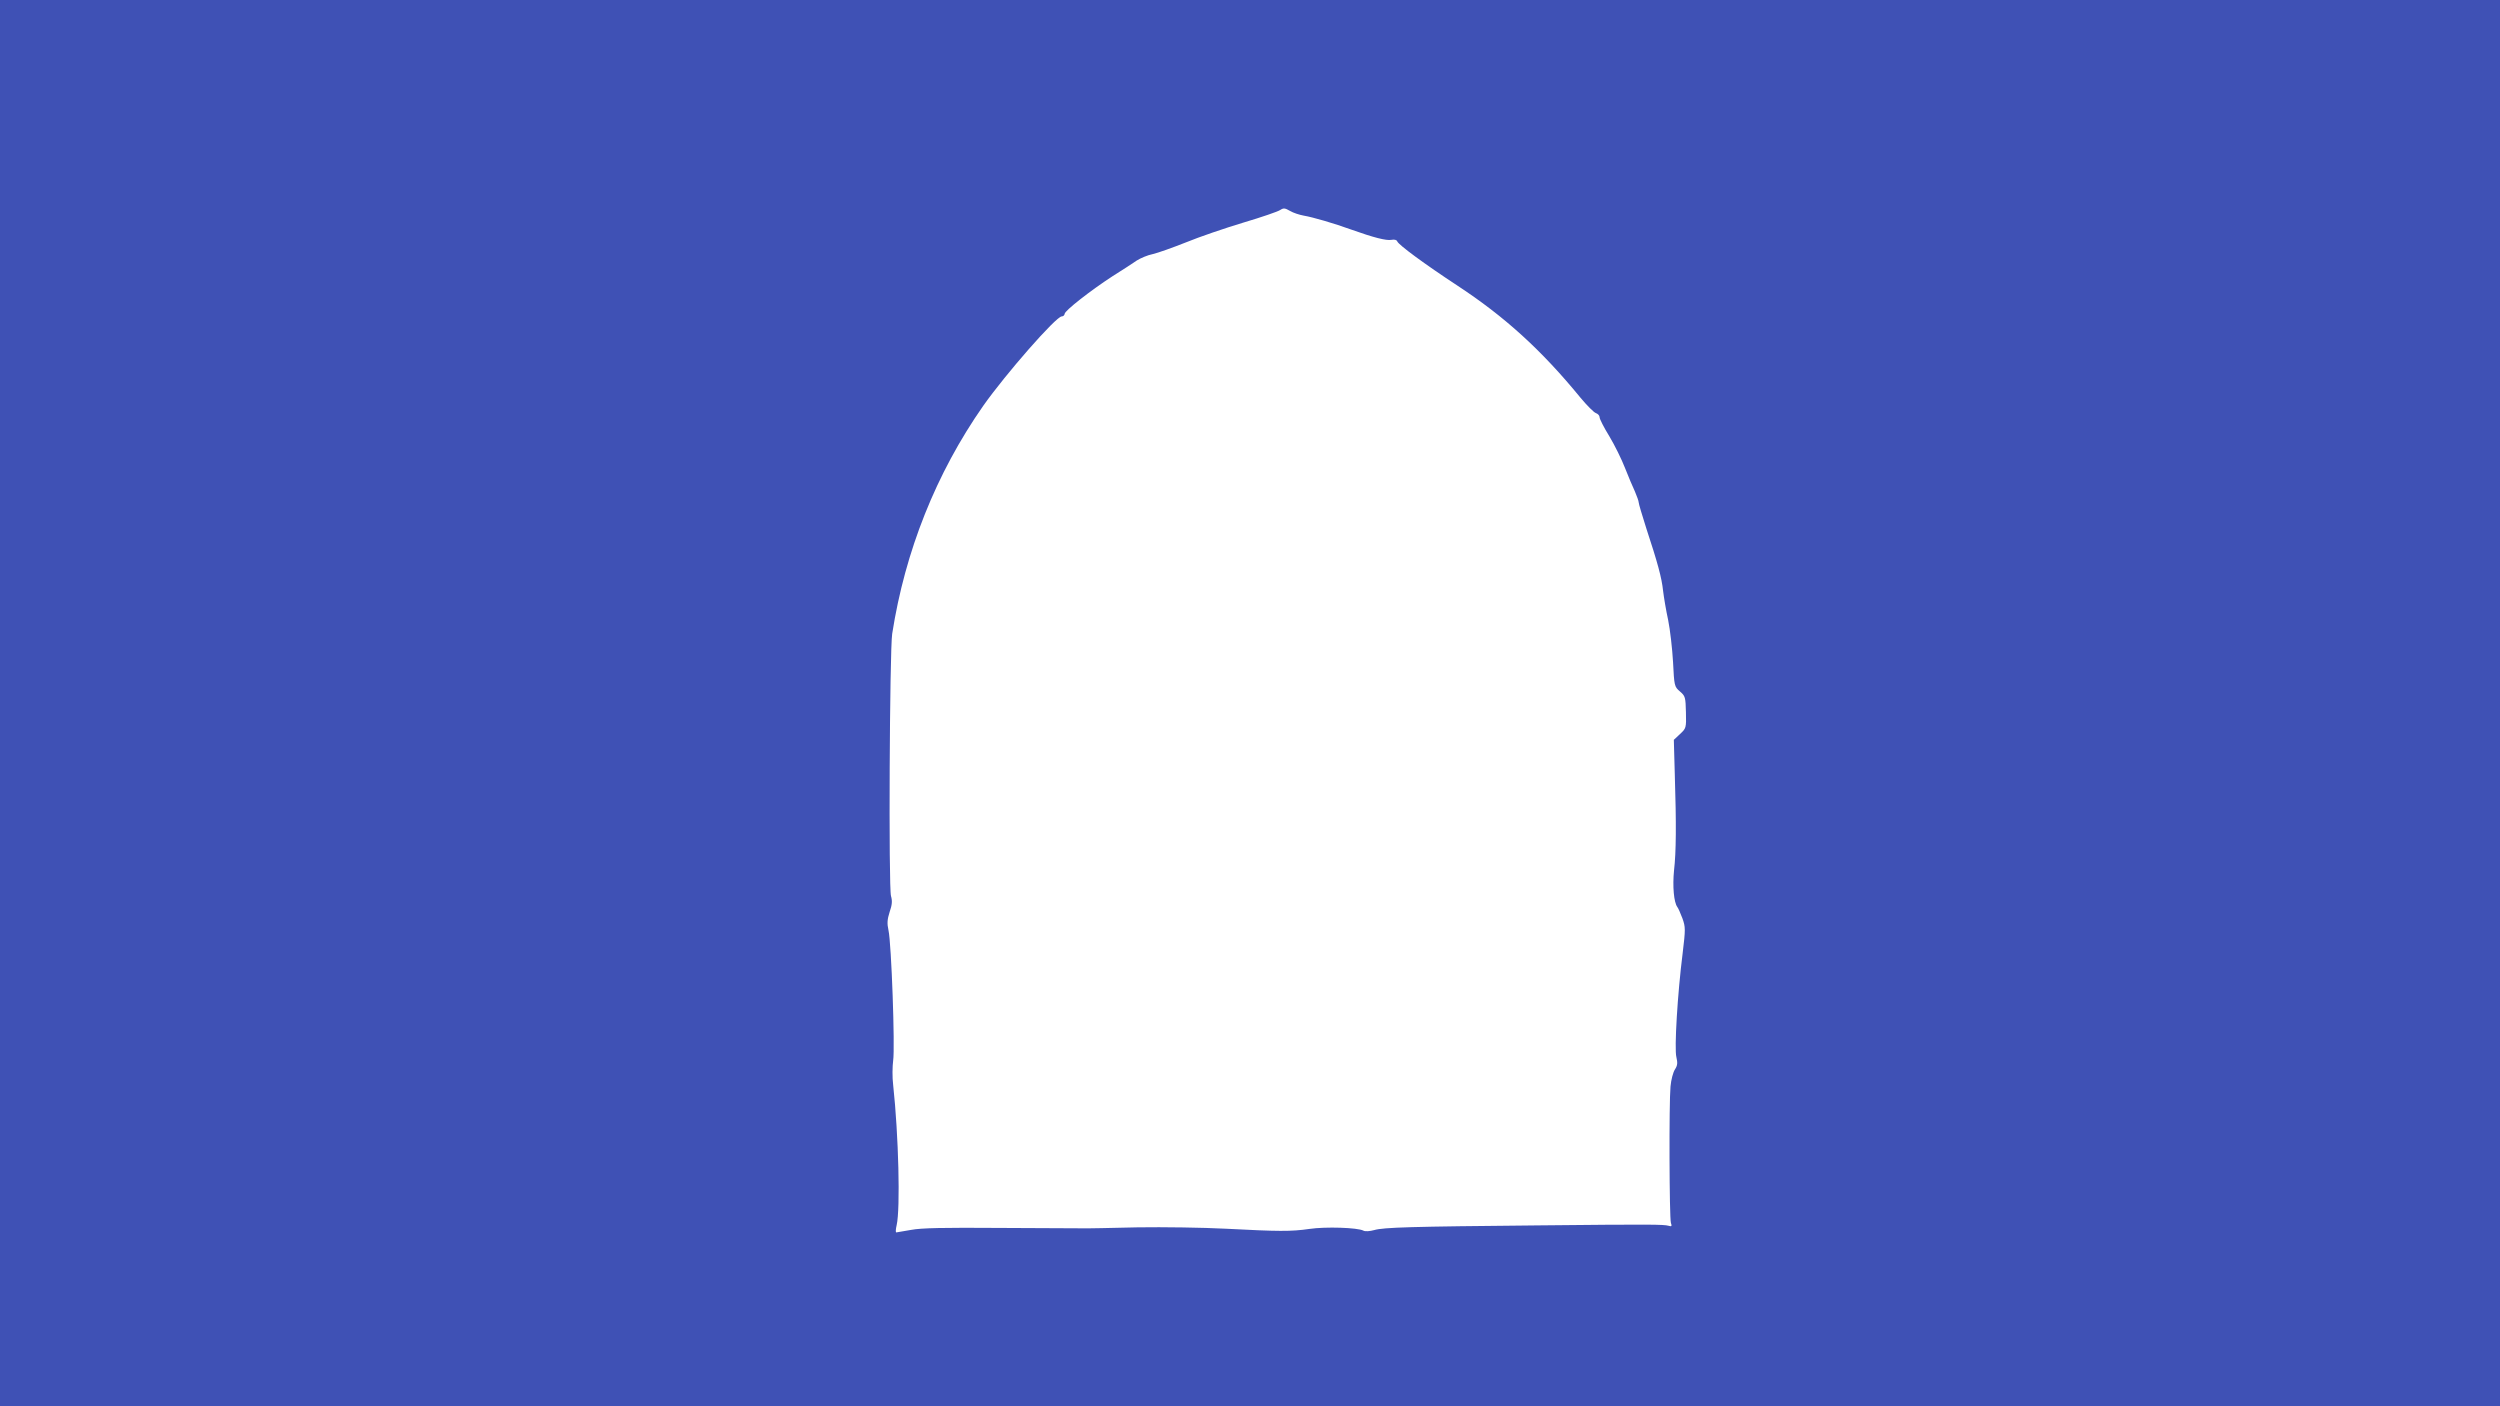 <?xml version="1.0" standalone="no"?>
<!DOCTYPE svg PUBLIC "-//W3C//DTD SVG 20010904//EN"
 "http://www.w3.org/TR/2001/REC-SVG-20010904/DTD/svg10.dtd">
<svg version="1.0" xmlns="http://www.w3.org/2000/svg"
 width="1280pt" height="720pt" viewBox="0 0 1280 720"
 preserveAspectRatio="xMidYMid meet">
<g transform="translate(0,720) scale(0.1,-0.1)"
fill="#3f51b5" stroke="none">
<path d="M0 3600 l0 -3600 6400 0 6400 0 0 3600 0 3600 -6400 0 -6400 0 0
-3600z m6675 2496 c47 -8 154 -39 245 -72 112 -40 178 -57 204 -52 15 3 27 0
30 -8 7 -18 140 -116 306 -225 244 -160 432 -331 631 -574 34 -41 70 -77 80
-80 11 -4 19 -13 19 -22 0 -8 22 -52 50 -97 27 -45 63 -118 80 -162 17 -43 40
-98 51 -121 10 -24 19 -48 19 -55 0 -7 18 -67 39 -133 58 -176 79 -253 86
-320 4 -33 15 -100 26 -150 10 -49 21 -146 25 -215 6 -122 7 -126 35 -150 28
-24 29 -30 31 -107 2 -80 1 -82 -30 -111 l-32 -30 5 -179 c8 -253 7 -396 -4
-490 -8 -80 -1 -163 17 -187 5 -6 16 -32 26 -58 16 -45 16 -55 1 -180 -26
-205 -43 -487 -32 -530 7 -30 6 -43 -7 -63 -10 -15 -20 -54 -23 -88 -8 -84 -6
-672 2 -698 6 -17 4 -20 -12 -15 -25 7 -87 8 -668 2 -652 -6 -791 -10 -839
-24 -22 -6 -46 -8 -55 -3 -30 16 -195 21 -276 9 -97 -14 -158 -13 -430 1 -115
6 -318 9 -450 7 -132 -3 -260 -6 -285 -5 -25 0 -216 1 -425 2 -280 2 -398 0
-450 -10 -38 -7 -73 -13 -76 -13 -4 0 -3 17 2 38 19 83 10 457 -18 717 -5 39
-4 95 0 125 10 66 -9 602 -24 667 -8 36 -6 56 6 94 13 37 14 57 7 81 -13 42
-7 1259 6 1343 66 423 225 822 466 1167 114 162 373 458 402 458 8 0 14 6 15
13 0 16 132 119 244 192 50 31 106 68 125 81 19 12 56 28 82 33 26 6 102 33
170 60 68 28 200 73 293 101 94 28 179 57 190 65 17 11 24 10 50 -5 17 -10 48
-20 70 -24z"/>
</g>
</svg>

